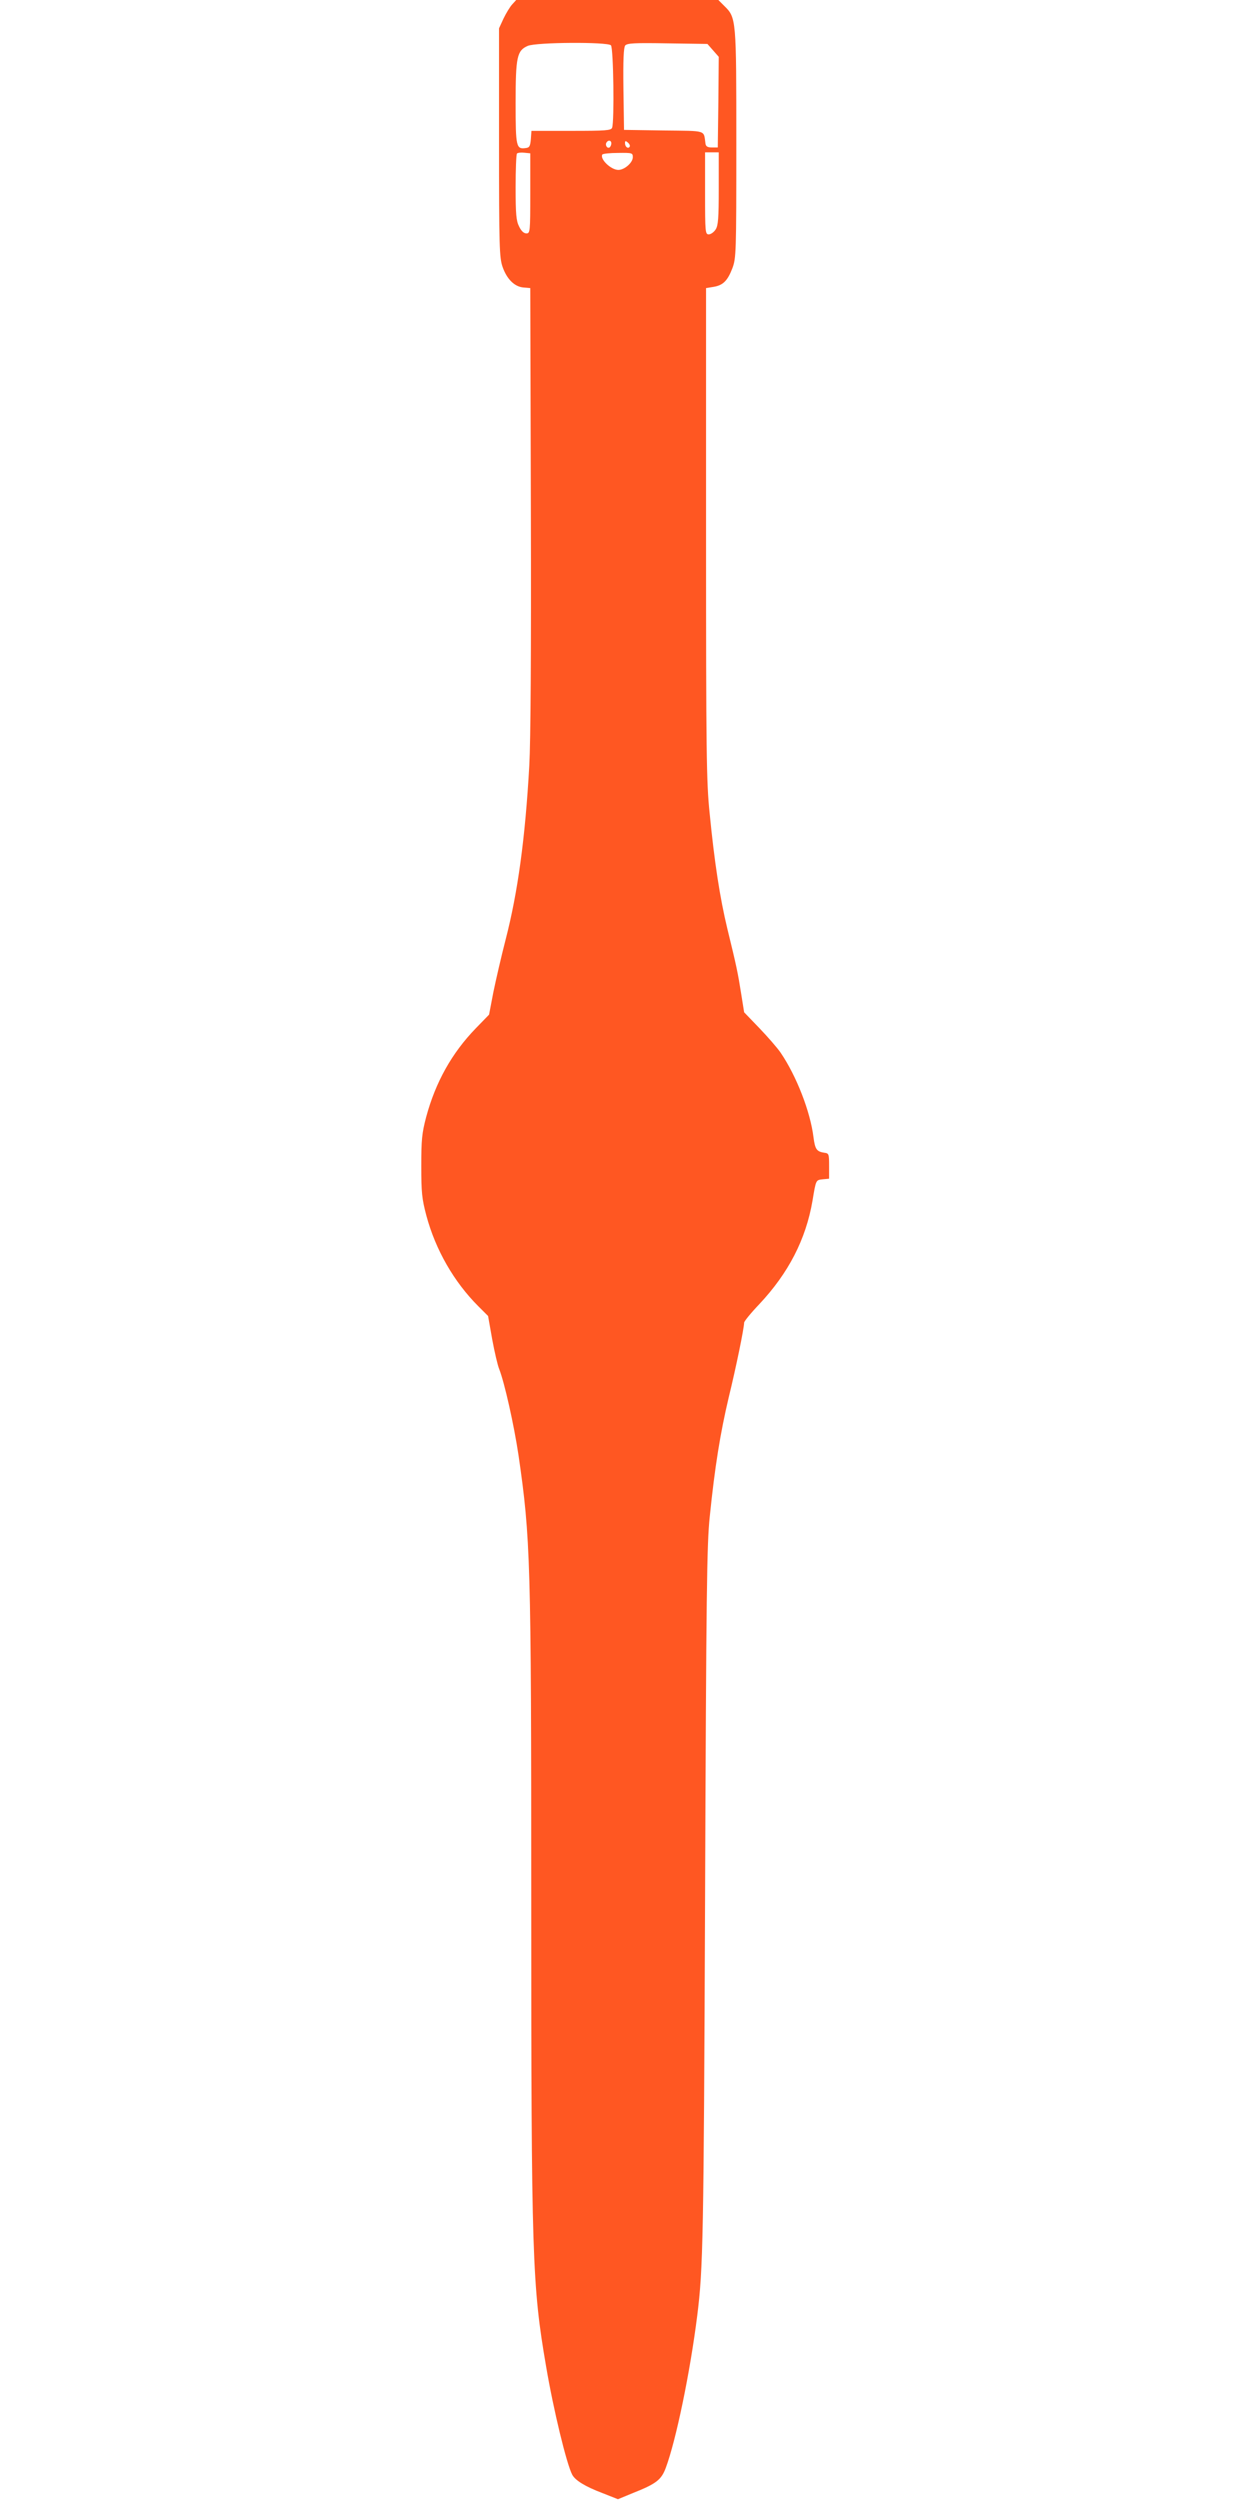 <?xml version="1.0" standalone="no"?>
<!DOCTYPE svg PUBLIC "-//W3C//DTD SVG 20010904//EN"
 "http://www.w3.org/TR/2001/REC-SVG-20010904/DTD/svg10.dtd">
<svg version="1.0" xmlns="http://www.w3.org/2000/svg"
 width="640pt" height="1280pt" viewBox="0 0 640 1280"
 preserveAspectRatio="xMidYMid meet">
<g transform="translate(0,1280) scale(0.1,-0.1)"
fill="#ff5722" stroke="none">
<path d="M2622 12777 c-11 -12 -31 -45 -44 -72 l-23 -50 0 -585 c0 -535 2
-589 18 -636 22 -63 61 -102 107 -106 l35 -3 3 -1125 c2 -739 -1 -1192 -8
-1320 -21 -374 -59 -649 -121 -890 -22 -85 -50 -207 -63 -270 l-22 -115 -68
-70 c-123 -127 -206 -276 -254 -454 -22 -84 -25 -116 -25 -251 0 -136 3 -167
26 -254 47 -175 141 -339 266 -464 l50 -50 21 -119 c12 -65 28 -134 36 -153
27 -69 75 -282 99 -442 61 -422 65 -536 65 -2278 0 -1833 5 -1972 76 -2386 38
-224 105 -500 134 -555 16 -29 66 -60 153 -93 l81 -32 75 31 c121 48 147 68
170 130 52 140 124 485 161 780 30 240 33 387 40 2135 6 1570 9 1815 24 1955
26 256 54 428 97 610 38 156 78 351 79 383 0 7 35 50 78 95 149 159 238 331
272 529 18 109 17 106 53 110 l32 3 0 65 c0 62 -1 65 -25 68 -39 6 -47 18 -55
80 -16 130 -87 313 -168 432 -17 25 -66 81 -109 126 l-78 81 -15 94 c-17 108
-24 142 -71 334 -38 158 -66 339 -91 595 -16 157 -18 303 -18 1430 l0 1255 37
6 c50 8 73 31 98 96 19 52 20 76 20 637 0 642 0 645 -62 706 l-30 30 -517 0
-518 0 -21 -23z m506 -209 c13 -13 18 -391 6 -422 -5 -14 -33 -16 -209 -16
l-204 0 -3 -42 c-3 -36 -7 -44 -26 -46 -49 -7 -52 5 -52 230 0 237 7 269 62
293 44 19 408 21 426 3z m523 -26 l29 -33 -2 -232 -3 -232 -30 0 c-22 0 -31 5
-33 20 -10 71 10 64 -215 67 l-202 3 -3 209 c-2 150 1 212 9 223 10 12 49 14
217 11 l204 -3 29 -33z m-521 -476 c0 -8 -4 -17 -9 -21 -12 -7 -24 12 -16 25
9 15 25 12 25 -4z m94 -17 c-8 -13 -24 -1 -24 18 0 13 3 13 15 3 8 -7 12 -16
9 -21z m-509 -239 c0 -198 -1 -205 -20 -205 -13 0 -26 12 -37 35 -15 29 -18
63 -18 201 0 91 3 169 7 173 4 4 21 6 38 4 l30 -3 0 -205z m525 185 c0 -28
-43 -65 -74 -65 -38 0 -96 56 -82 79 3 4 39 8 81 8 72 1 75 0 75 -22z m440
-160 c0 -154 -3 -190 -16 -210 -9 -14 -25 -25 -35 -25 -18 0 -19 11 -19 210
l0 210 35 0 35 0 0 -185z"/>
</g>
</svg>
